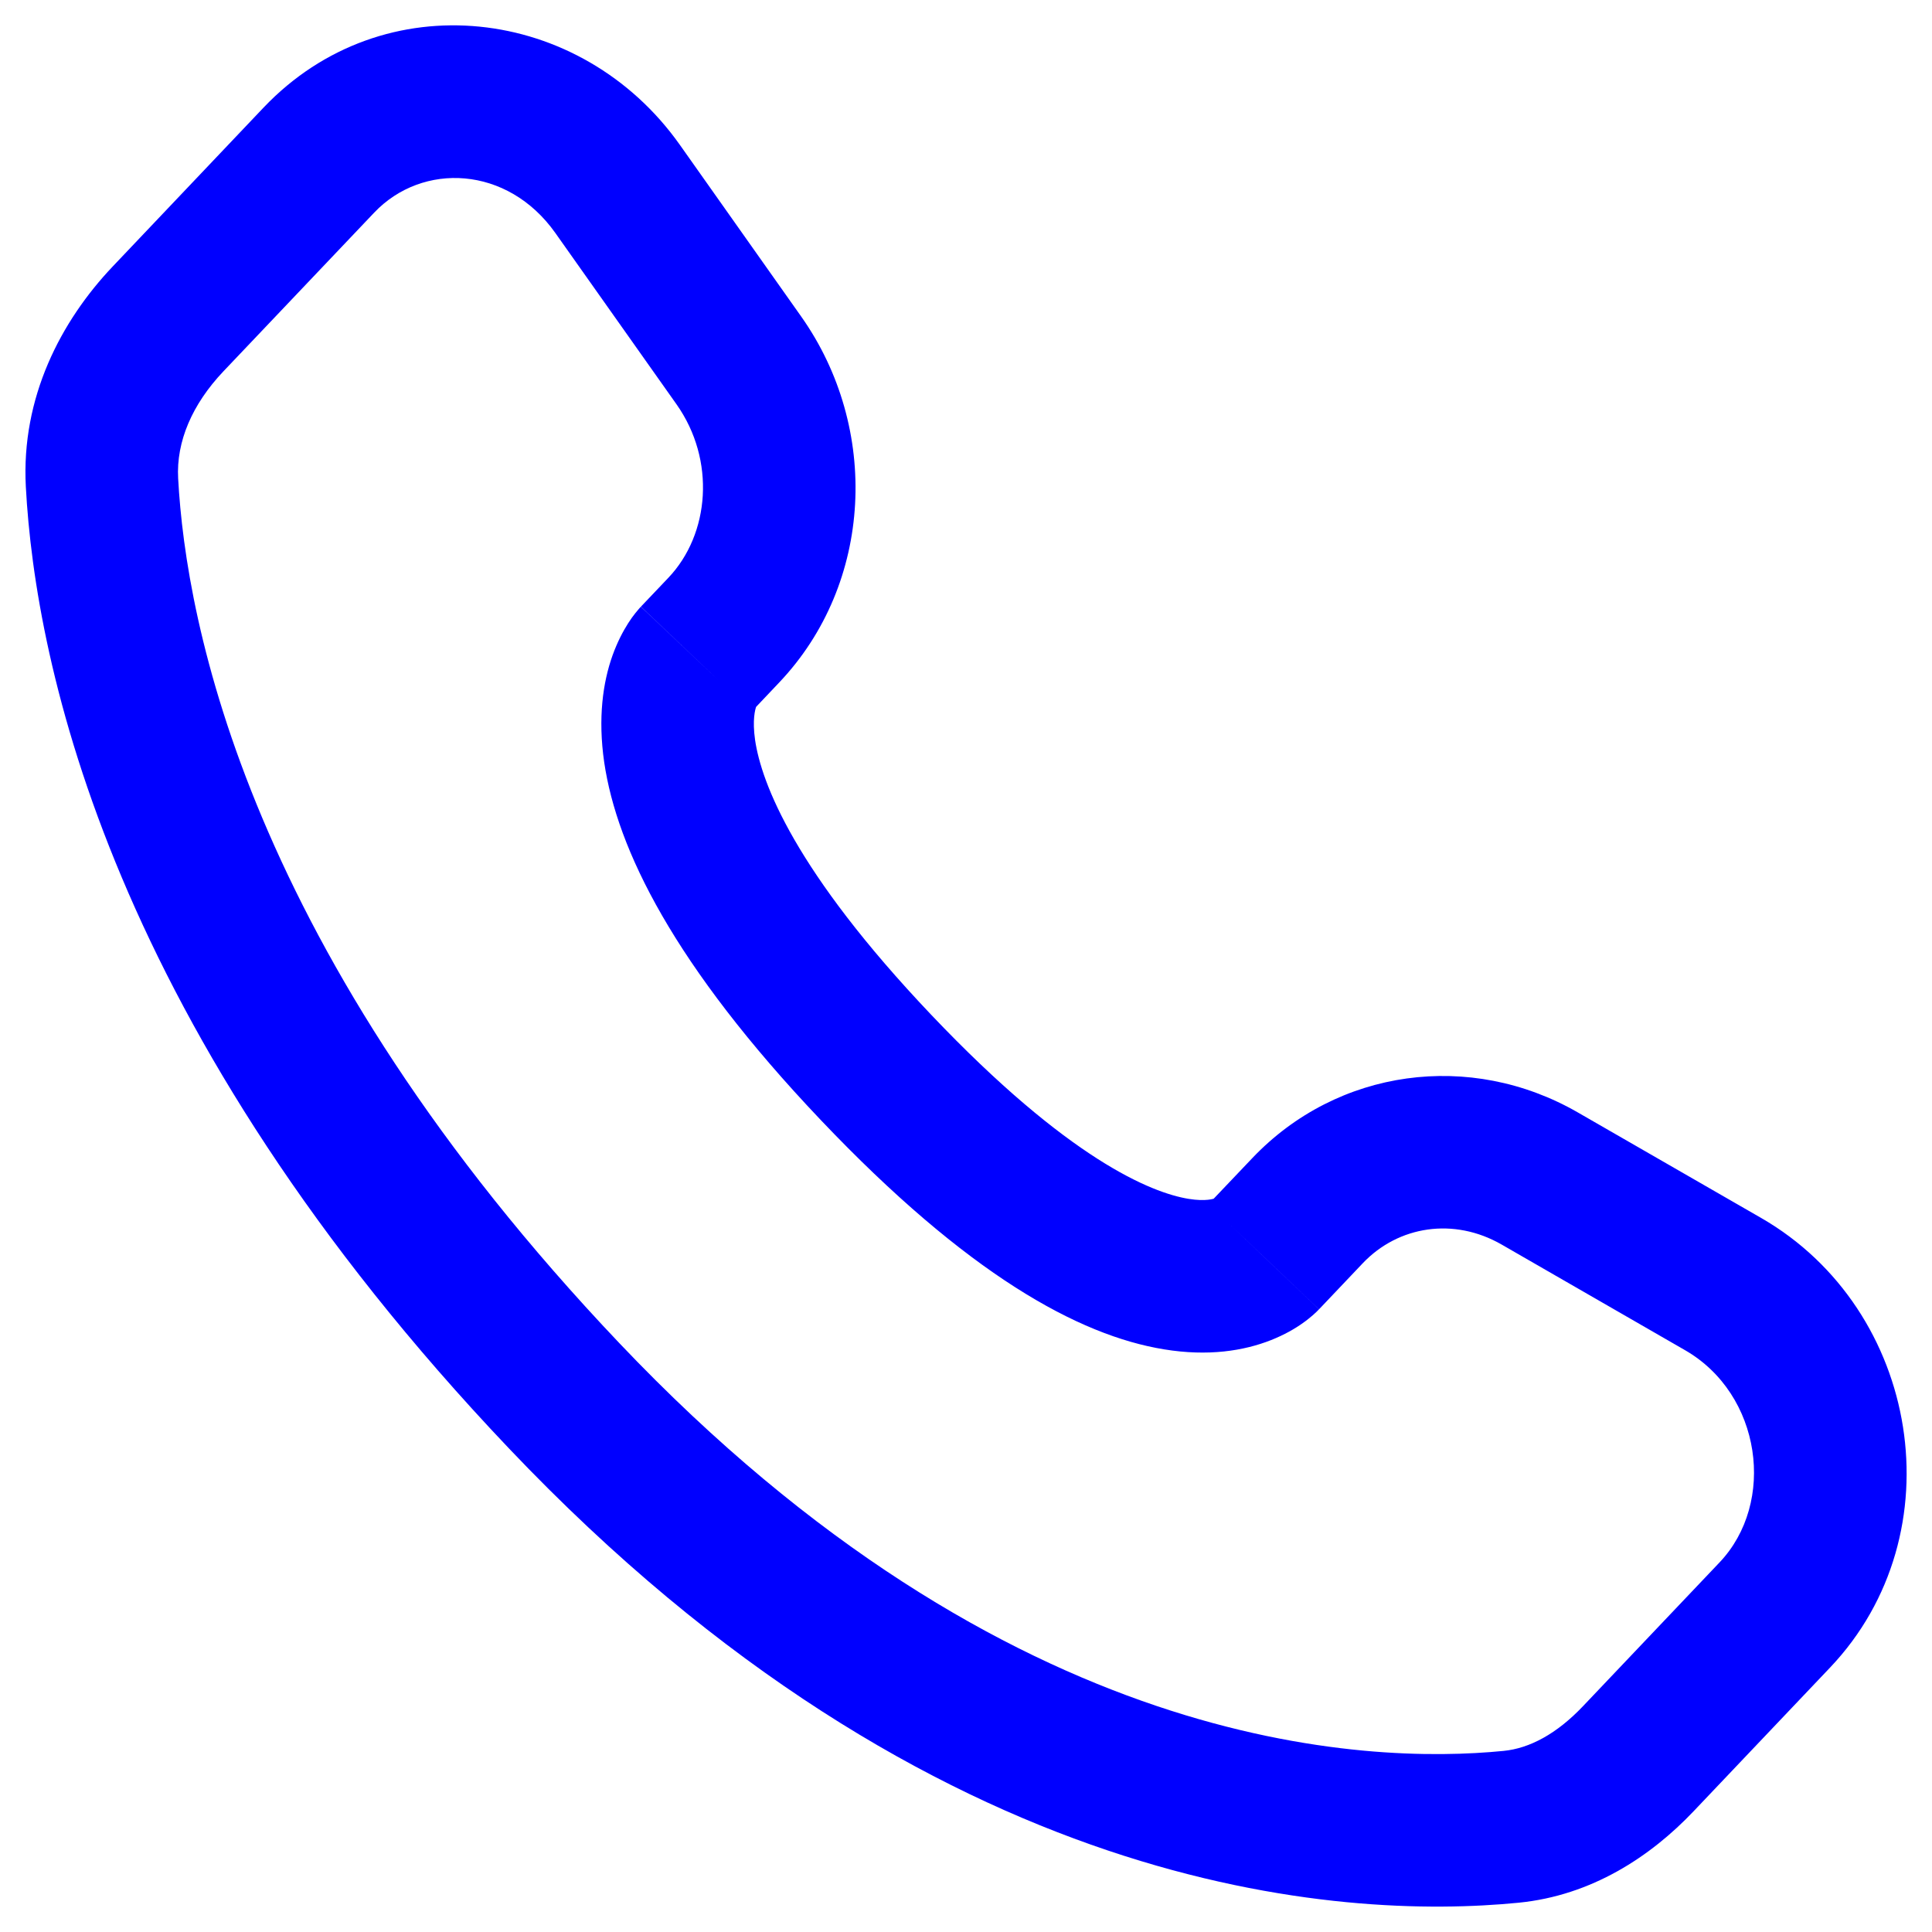 <?xml version="1.0" encoding="UTF-8"?> <svg xmlns="http://www.w3.org/2000/svg" width="19" height="19" viewBox="0 0 19 19" fill="none"> <path d="M12.428 12.359L11.885 11.842L11.885 11.842L12.428 12.359ZM12.859 11.906L13.402 12.423L13.402 12.423L12.859 11.906ZM15.141 11.589L14.767 12.239L14.767 12.239L15.141 11.589ZM16.945 12.628L16.571 13.278L16.945 12.628ZM17.454 15.883L17.998 16.399L17.998 16.399L17.454 15.883ZM16.112 17.295L15.568 16.779L15.568 16.779L16.112 17.295ZM14.861 17.965L14.935 18.712L14.935 18.712L14.861 17.965ZM5.548 13.727L6.092 13.21L5.548 13.727ZM1.003 4.746L0.254 4.786L0.254 4.786L1.003 4.746ZM7.118 6.197L7.661 6.714L7.661 6.714L7.118 6.197ZM7.266 3.543L7.878 3.111L7.878 3.111L7.266 3.543ZM6.075 1.859L5.462 2.292L5.462 2.292L6.075 1.859ZM3.136 1.575L3.68 2.091L3.68 2.091L3.136 1.575ZM1.653 3.136L1.11 2.619L1.11 2.619L1.653 3.136ZM8.615 10.497L9.159 9.981L9.159 9.981L8.615 10.497ZM12.972 12.876L13.402 12.423L12.315 11.39L11.885 11.842L12.972 12.876ZM14.767 12.239L16.571 13.278L17.32 11.978L15.515 10.939L14.767 12.239ZM16.91 15.366L15.568 16.779L16.656 17.812L17.998 16.399L16.91 15.366ZM14.787 17.219C13.443 17.352 9.92 17.241 6.092 13.21L5.004 14.243C9.197 18.658 13.201 18.883 14.935 18.712L14.787 17.219ZM6.092 13.21C2.438 9.363 1.828 6.122 1.752 4.705L0.254 4.786C0.348 6.542 1.093 10.126 5.004 14.243L6.092 13.21ZM7.391 6.999L7.661 6.714L6.574 5.681L6.303 5.966L7.391 6.999ZM7.878 3.111L6.687 1.426L5.462 2.292L6.653 3.976L7.878 3.111ZM2.592 1.058L1.11 2.619L2.197 3.652L3.68 2.091L2.592 1.058ZM6.847 6.483C6.303 5.966 6.302 5.967 6.302 5.968C6.301 5.968 6.301 5.969 6.3 5.969C6.299 5.97 6.298 5.971 6.297 5.972C6.295 5.974 6.293 5.976 6.291 5.979C6.287 5.983 6.283 5.988 6.278 5.994C6.269 6.004 6.259 6.016 6.248 6.03C6.226 6.057 6.202 6.091 6.177 6.13C6.126 6.21 6.071 6.315 6.024 6.445C5.929 6.711 5.879 7.061 5.942 7.497C6.068 8.351 6.626 9.492 8.071 11.014L9.159 9.981C7.813 8.564 7.488 7.697 7.426 7.279C7.397 7.078 7.427 6.976 7.437 6.948C7.443 6.932 7.446 6.929 7.44 6.939C7.437 6.943 7.432 6.951 7.424 6.961C7.42 6.966 7.415 6.972 7.41 6.978C7.407 6.981 7.404 6.984 7.401 6.988C7.399 6.99 7.398 6.992 7.396 6.993C7.395 6.994 7.394 6.995 7.393 6.996C7.393 6.997 7.392 6.997 7.392 6.998C7.391 6.998 7.391 6.999 6.847 6.483ZM8.071 11.014C9.512 12.531 10.606 13.133 11.448 13.27C11.881 13.341 12.232 13.285 12.5 13.179C12.631 13.127 12.735 13.067 12.813 13.011C12.852 12.984 12.884 12.957 12.911 12.934C12.924 12.923 12.936 12.912 12.946 12.902C12.951 12.897 12.956 12.892 12.96 12.888C12.962 12.886 12.964 12.884 12.966 12.882C12.967 12.88 12.969 12.88 12.969 12.879C12.97 12.878 12.971 12.877 12.971 12.877C12.972 12.876 12.972 12.876 12.428 12.359C11.885 11.842 11.885 11.842 11.886 11.841C11.886 11.841 11.887 11.84 11.887 11.84C11.888 11.839 11.889 11.838 11.89 11.837C11.892 11.835 11.893 11.833 11.895 11.832C11.899 11.828 11.902 11.825 11.905 11.822C11.911 11.816 11.917 11.811 11.922 11.807C11.932 11.798 11.94 11.792 11.945 11.788C11.957 11.78 11.959 11.78 11.95 11.784C11.939 11.788 11.861 11.818 11.689 11.79C11.322 11.73 10.509 11.402 9.159 9.981L8.071 11.014ZM6.687 1.426C5.716 0.052 3.77 -0.181 2.592 1.058L3.68 2.091C4.154 1.592 4.992 1.627 5.462 2.292L6.687 1.426ZM1.752 4.705C1.732 4.343 1.89 3.976 2.197 3.652L1.11 2.619C0.598 3.158 0.207 3.909 0.254 4.786L1.752 4.705ZM15.568 16.779C15.309 17.052 15.042 17.194 14.787 17.219L14.935 18.712C15.653 18.641 16.233 18.258 16.656 17.812L15.568 16.779ZM7.661 6.714C8.59 5.737 8.655 4.209 7.878 3.111L6.653 3.976C7.041 4.525 6.98 5.253 6.574 5.681L7.661 6.714ZM16.571 13.278C17.324 13.711 17.47 14.777 16.91 15.366L17.998 16.399C19.249 15.082 18.884 12.879 17.32 11.978L16.571 13.278ZM13.402 12.423C13.753 12.054 14.299 11.97 14.767 12.239L15.515 10.939C14.461 10.333 13.154 10.507 12.315 11.39L13.402 12.423Z" fill="#0000FF"></path> </svg> 